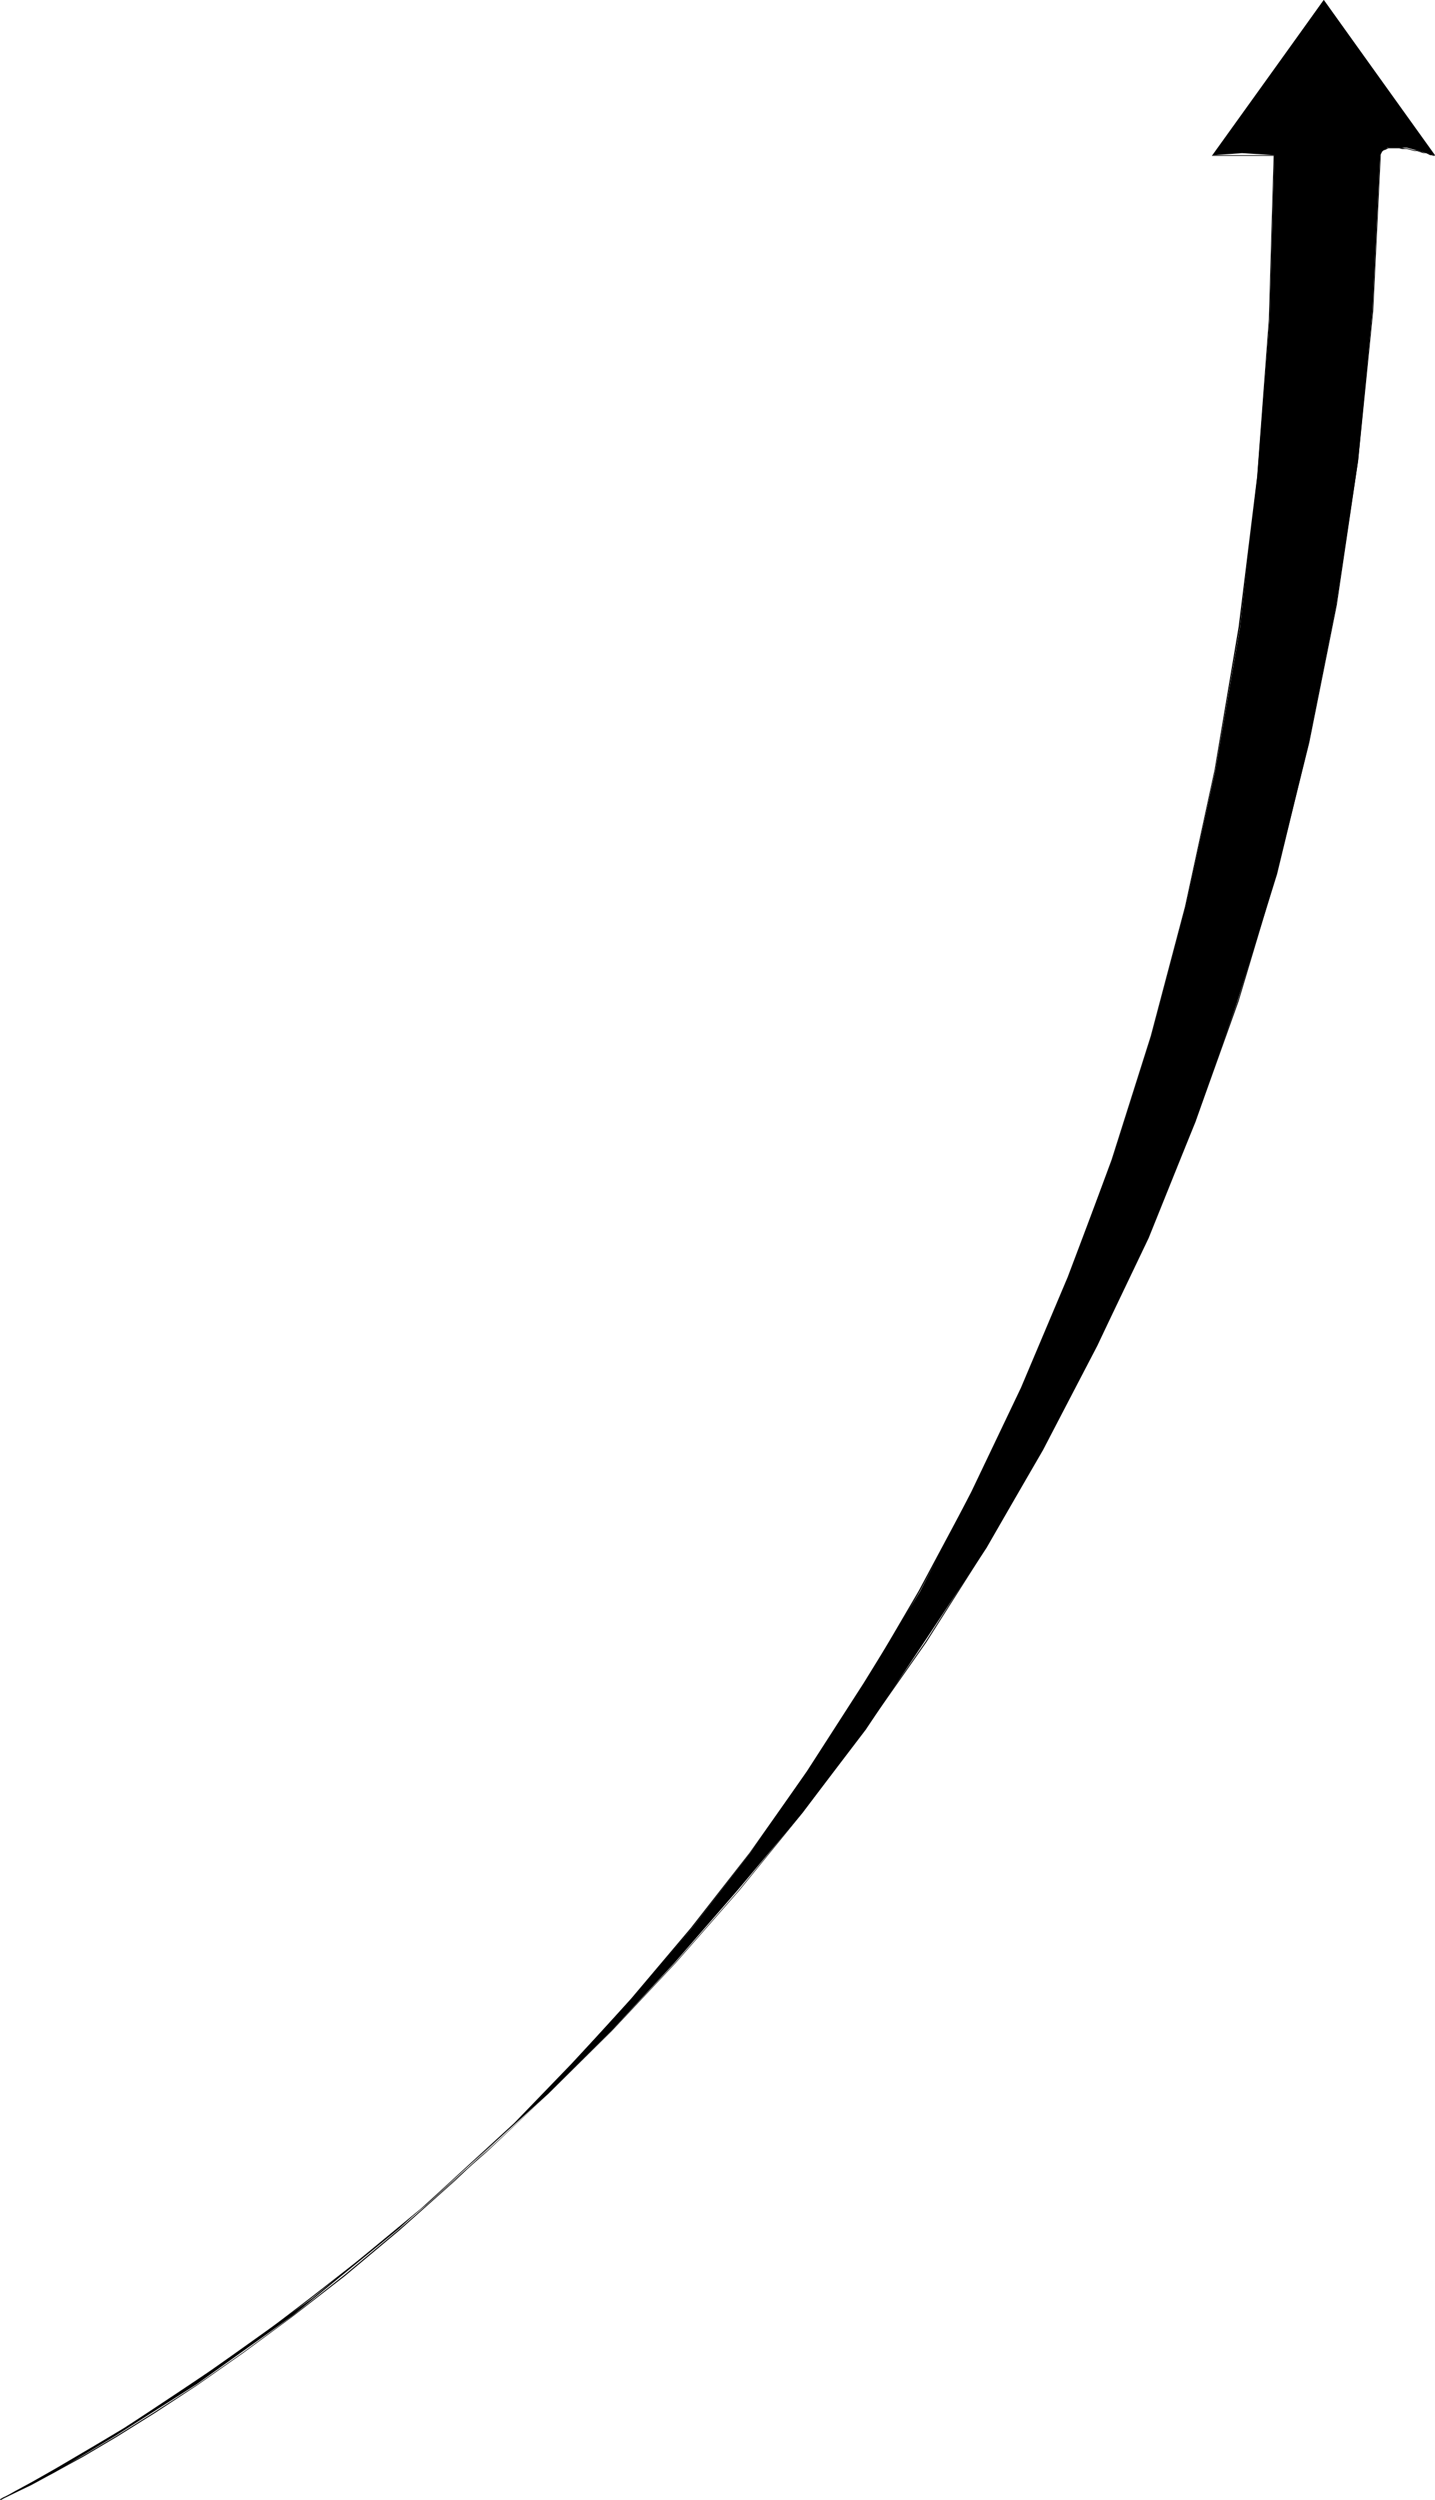<?xml version="1.0" encoding="UTF-8" standalone="no"?>
<svg
   version="1.0"
   width="89.361mm"
   height="155.668mm"
   id="svg5"
   sodipodi:docname="Arrow 0648.wmf"
   xmlns:inkscape="http://www.inkscape.org/namespaces/inkscape"
   xmlns:sodipodi="http://sodipodi.sourceforge.net/DTD/sodipodi-0.dtd"
   xmlns="http://www.w3.org/2000/svg"
   xmlns:svg="http://www.w3.org/2000/svg">
  <sodipodi:namedview
     id="namedview5"
     pagecolor="#ffffff"
     bordercolor="#000000"
     borderopacity="0.25"
     inkscape:showpageshadow="2"
     inkscape:pageopacity="0.0"
     inkscape:pagecheckerboard="0"
     inkscape:deskcolor="#d1d1d1"
     inkscape:document-units="mm" />
  <defs
     id="defs1">
    <pattern
       id="WMFhbasepattern"
       patternUnits="userSpaceOnUse"
       width="6"
       height="6"
       x="0"
       y="0" />
  </defs>
  <path
     style="fill:#000000;fill-opacity:1;fill-rule:evenodd;stroke:none"
     d="m 324.815,36.52 0.646,-1.131 1.131,-0.646 h 4.525 l 6.464,1.778 L 311.563,0 285.546,36.52 l 6.787,-0.485 7.595,0.485 -1.131,38.782 -2.909,37.166 -4.04,35.227 -5.818,33.611 -6.949,31.833 -8.08,30.702 -9.211,28.925 -10.504,27.794 -10.989,26.016 -11.635,24.4 -12.12,23.592 -13.251,21.492 -13.413,20.845 -13.251,19.068 -13.898,17.937 -13.898,16.321 -14.382,15.513 -13.413,13.897 -27.149,24.885 -24.886,20.36 -22.624,16.159 -19.069,12.119 -14.544,8.726 -12.605,6.464 13.251,-7.595 15.675,-9.211 20.2,-13.412 24.24,-17.29 26.664,-21.976 28.926,-26.178 15.029,-15.028 14.544,-15.674 15.029,-17.29 15.029,-17.937 15.029,-19.714 13.898,-20.845 14.544,-21.976 13.251,-23.108 12.766,-24.4 12.12,-25.37 10.989,-27.309 9.858,-28.278 9.373,-30.056 7.434,-30.702 6.464,-32.48 5.171,-34.096 3.394,-35.388 z"
     id="path1" />
  <path
     style="fill:#000000;fill-opacity:1;fill-rule:evenodd;stroke:none"
     d="m 324.976,36.52 v -0.323 l 0.162,-0.162 v -0.323 l 0.323,-0.162 0.162,-0.162 0.485,-0.162 0.323,-0.162 0.323,-0.162 h 0.485 0.485 1.131 0.485 l 0.646,0.162 h 0.646 0.485 l 0.646,0.162 1.131,0.323 h 0.646 l 0.485,0.162 0.485,0.162 0.485,0.162 h 0.646 l 0.646,0.323 0.323,0.162 h 0.323 l 0.485,0.162 h 0.162 v -0.162 0 h -0.162 l -0.323,-0.162 -0.323,-0.162 h -0.323 l -0.808,-0.323 h -0.646 l -0.323,-0.162 -0.646,-0.162 -0.485,-0.162 h -0.646 l -1.131,-0.323 -0.646,-0.162 h -0.485 l -0.646,-0.162 h -0.646 -0.485 -1.131 -0.485 -0.485 l -0.485,0.162 -0.323,0.162 -0.323,0.162 -0.323,0.162 -0.323,0.162 -0.162,0.323 v 0.323 0.323 z"
     id="path2" />
  <path
     style="fill:#000000;fill-opacity:1;fill-rule:evenodd;stroke:none"
     d="M 337.743,36.52 311.563,0 285.223,36.681 h 14.706 V 36.52 H 285.546 v 0.162 L 311.563,0.162 h -0.162 L 337.581,36.681 Z"
     id="path3" />
  <path
     style="fill:#000000;fill-opacity:1;fill-rule:evenodd;stroke:none"
     d="m 299.767,36.52 -1.131,38.62 -2.747,37.004 -4.363,35.388 -5.656,33.611 -6.949,32.157 -8.08,30.541 -9.211,29.086 -10.181,27.632 -10.989,26.016 -11.797,24.562 -12.443,23.269 -12.766,21.815 -13.413,20.522 -13.574,19.229 -13.898,17.775 -14.059,16.644 -13.898,15.351 -13.736,14.22 -13.574,12.927 -13.413,11.796 -12.766,10.665 -12.282,9.695 -11.635,8.564 -10.827,7.595 -10.019,6.464 -9.05,5.656 -7.918,4.686 -6.626,3.717 -5.494,2.909 -3.878,1.939 L 0.808,587.707 0,588.192 l 0.162,0.162 v -0.162 0.162 l 0.808,-0.485 2.424,-1.131 4.04,-1.939 5.333,-2.909 6.787,-3.717 7.918,-4.686 9.05,-5.656 9.858,-6.464 10.827,-7.595 11.635,-8.564 12.282,-9.534 12.928,-10.827 13.251,-11.796 13.574,-13.089 13.898,-14.22 13.898,-15.19 14.059,-16.644 13.898,-17.937 13.574,-19.068 13.413,-20.522 12.928,-21.976 12.282,-23.108 11.797,-24.723 10.989,-26.016 10.181,-27.632 9.211,-28.925 8.08,-30.702 6.949,-32.157 5.818,-33.611 4.202,-35.388 2.747,-37.004 1.131,-38.62 z"
     id="path4" />
  <path
     style="fill:#000000;fill-opacity:1;fill-rule:evenodd;stroke:none"
     d="m 0.162,588.353 v 0 l 0.808,-0.485 2.586,-1.293 4.363,-2.262 5.656,-3.393 7.272,-4.201 8.403,-5.171 9.696,-6.14 10.504,-7.272 11.635,-8.08 12.443,-9.372 13.09,-10.342 13.736,-11.473 14.221,-12.443 14.544,-13.735 14.867,-14.705 15.029,-15.998 15.029,-17.129 14.867,-18.26 14.706,-19.553 14.382,-20.522 14.059,-22.138 13.413,-23.108 12.766,-24.562 11.958,-25.693 11.15,-26.986 10.181,-28.44 8.888,-29.733 7.757,-31.187 6.464,-32.318 5.01,-33.934 3.555,-35.227 1.778,-36.681 h -0.162 l -1.778,36.681 -3.555,35.227 -5.01,33.934 -6.464,32.318 -7.757,31.187 -8.888,29.571 -10.181,28.44 -11.15,27.147 -11.958,25.693 -12.766,24.4 -13.413,23.269 -14.059,21.976 -14.382,20.684 -14.706,19.553 -14.867,18.26 -15.029,17.129 -14.867,15.836 -14.867,14.866 -14.544,13.574 -14.221,12.443 -13.736,11.473 -13.251,10.342 -12.282,9.372 -11.635,8.08 -10.666,7.272 -9.534,6.14 -8.565,5.171 -7.11,4.201 L 7.757,583.99 3.555,586.253 0.97,587.707 0,588.192 h 0.162 z"
     id="path5" />
</svg>
